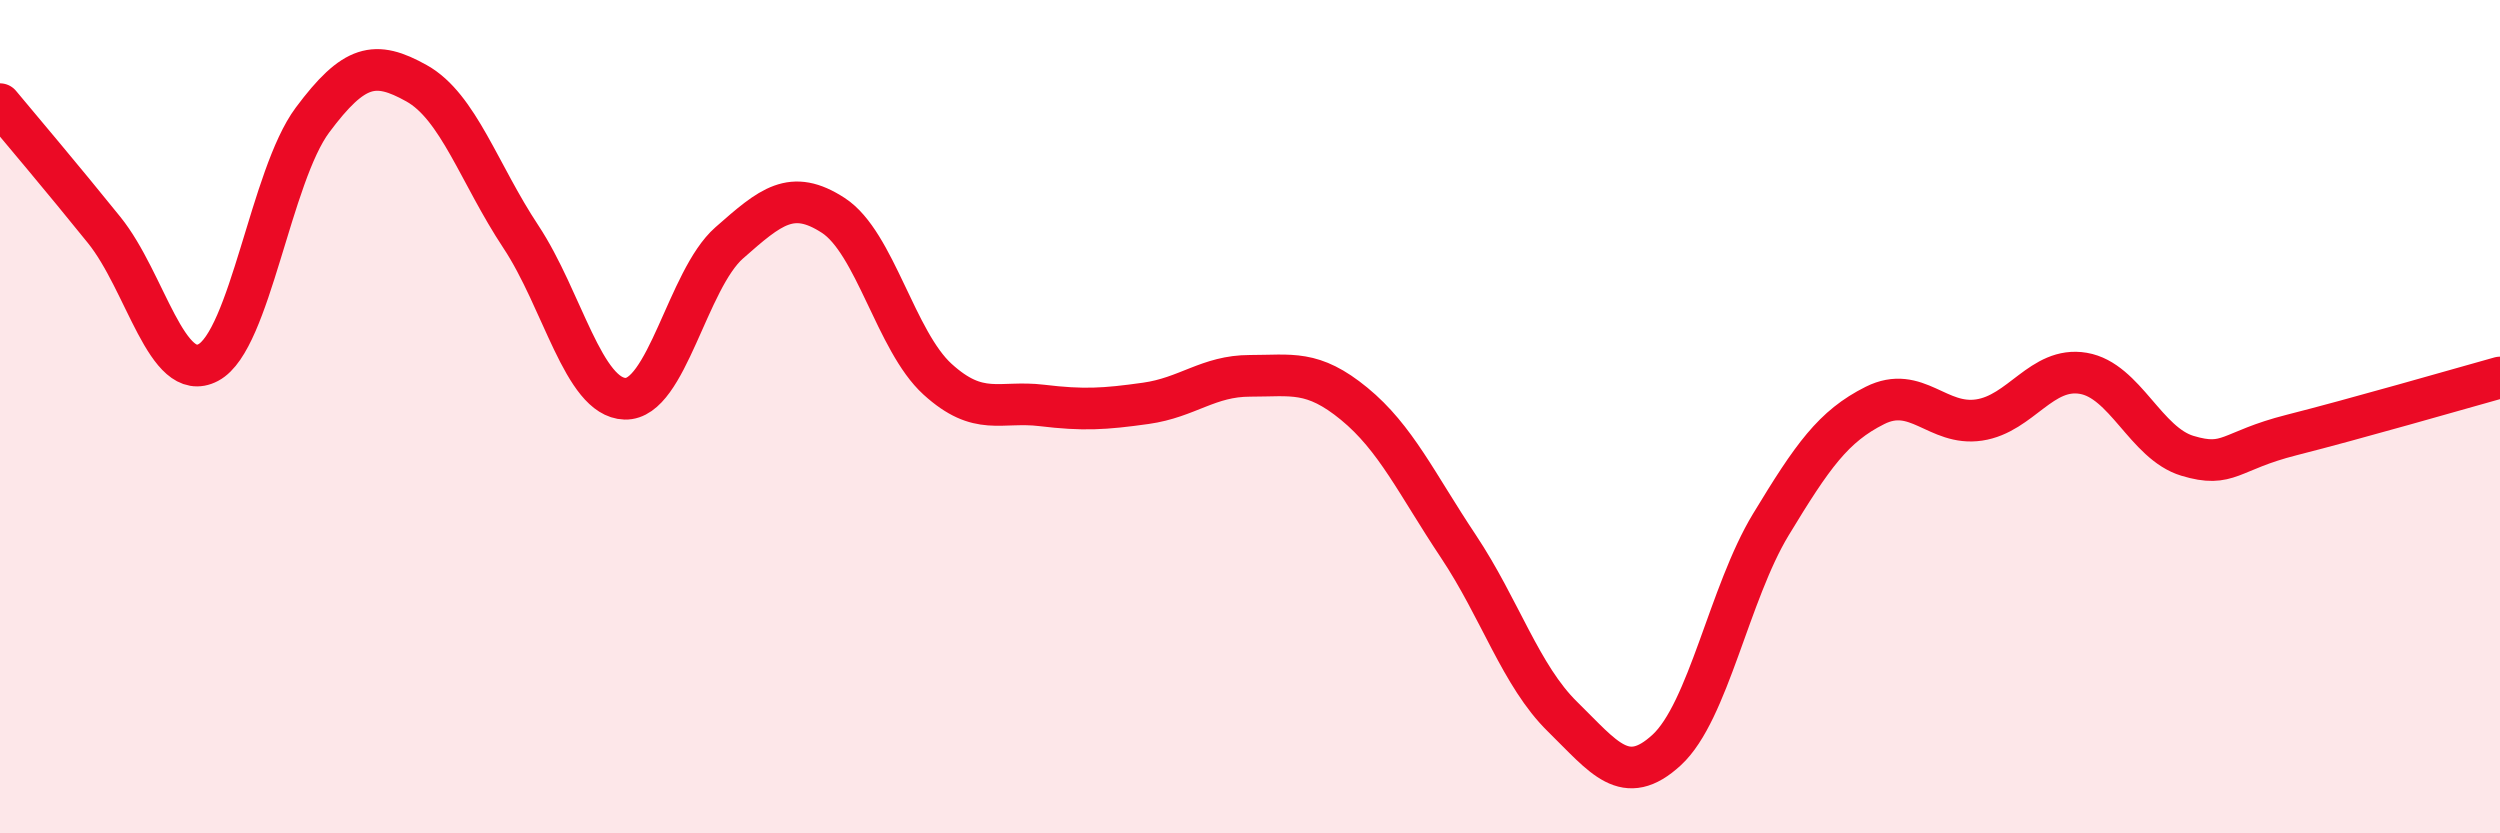 
    <svg width="60" height="20" viewBox="0 0 60 20" xmlns="http://www.w3.org/2000/svg">
      <path
        d="M 0,2.5 C 0.5,3.1 1.5,4.28 2.5,5.52 C 3.5,6.76 4,9.23 5,8.7 C 6,8.17 6.5,4.22 7.5,2.88 C 8.5,1.54 9,1.44 10,2 C 11,2.56 11.5,4.17 12.5,5.68 C 13.5,7.19 14,9.54 15,9.57 C 16,9.6 16.5,6.71 17.5,5.83 C 18.5,4.95 19,4.52 20,5.17 C 21,5.82 21.5,8.19 22.5,9.1 C 23.5,10.01 24,9.61 25,9.73 C 26,9.85 26.5,9.82 27.5,9.68 C 28.5,9.54 29,9.02 30,9.02 C 31,9.02 31.5,8.87 32.5,9.69 C 33.5,10.51 34,11.61 35,13.11 C 36,14.61 36.5,16.22 37.5,17.2 C 38.5,18.18 39,18.92 40,18 C 41,17.08 41.5,14.24 42.5,12.59 C 43.5,10.94 44,10.23 45,9.73 C 46,9.23 46.5,10.23 47.5,10.08 C 48.5,9.93 49,8.79 50,8.96 C 51,9.13 51.5,10.64 52.5,10.94 C 53.5,11.24 53.5,10.82 55,10.44 C 56.5,10.06 59,9.34 60,9.06L60 20L0 20Z"
        fill="#EB0A25"
        opacity="0.1"
        stroke-linecap="round"
        stroke-linejoin="round"
      />
      <path
        d="M 0,2.5 C 0.5,3.1 1.5,4.28 2.5,5.52 C 3.5,6.76 4,9.23 5,8.7 C 6,8.17 6.5,4.22 7.5,2.88 C 8.5,1.54 9,1.44 10,2 C 11,2.56 11.5,4.17 12.5,5.68 C 13.5,7.19 14,9.54 15,9.57 C 16,9.6 16.5,6.71 17.5,5.83 C 18.5,4.95 19,4.52 20,5.17 C 21,5.82 21.5,8.19 22.5,9.1 C 23.5,10.01 24,9.61 25,9.73 C 26,9.85 26.5,9.82 27.5,9.68 C 28.5,9.54 29,9.02 30,9.02 C 31,9.02 31.5,8.87 32.5,9.69 C 33.5,10.51 34,11.61 35,13.11 C 36,14.61 36.5,16.22 37.5,17.2 C 38.5,18.18 39,18.92 40,18 C 41,17.08 41.5,14.24 42.5,12.59 C 43.5,10.94 44,10.23 45,9.73 C 46,9.23 46.5,10.23 47.5,10.08 C 48.5,9.93 49,8.79 50,8.96 C 51,9.13 51.5,10.64 52.5,10.94 C 53.5,11.24 53.5,10.82 55,10.44 C 56.5,10.06 59,9.34 60,9.06"
        stroke="#EB0A25"
        stroke-width="1"
        fill="none"
        stroke-linecap="round"
        stroke-linejoin="round"
      />
    </svg>
  